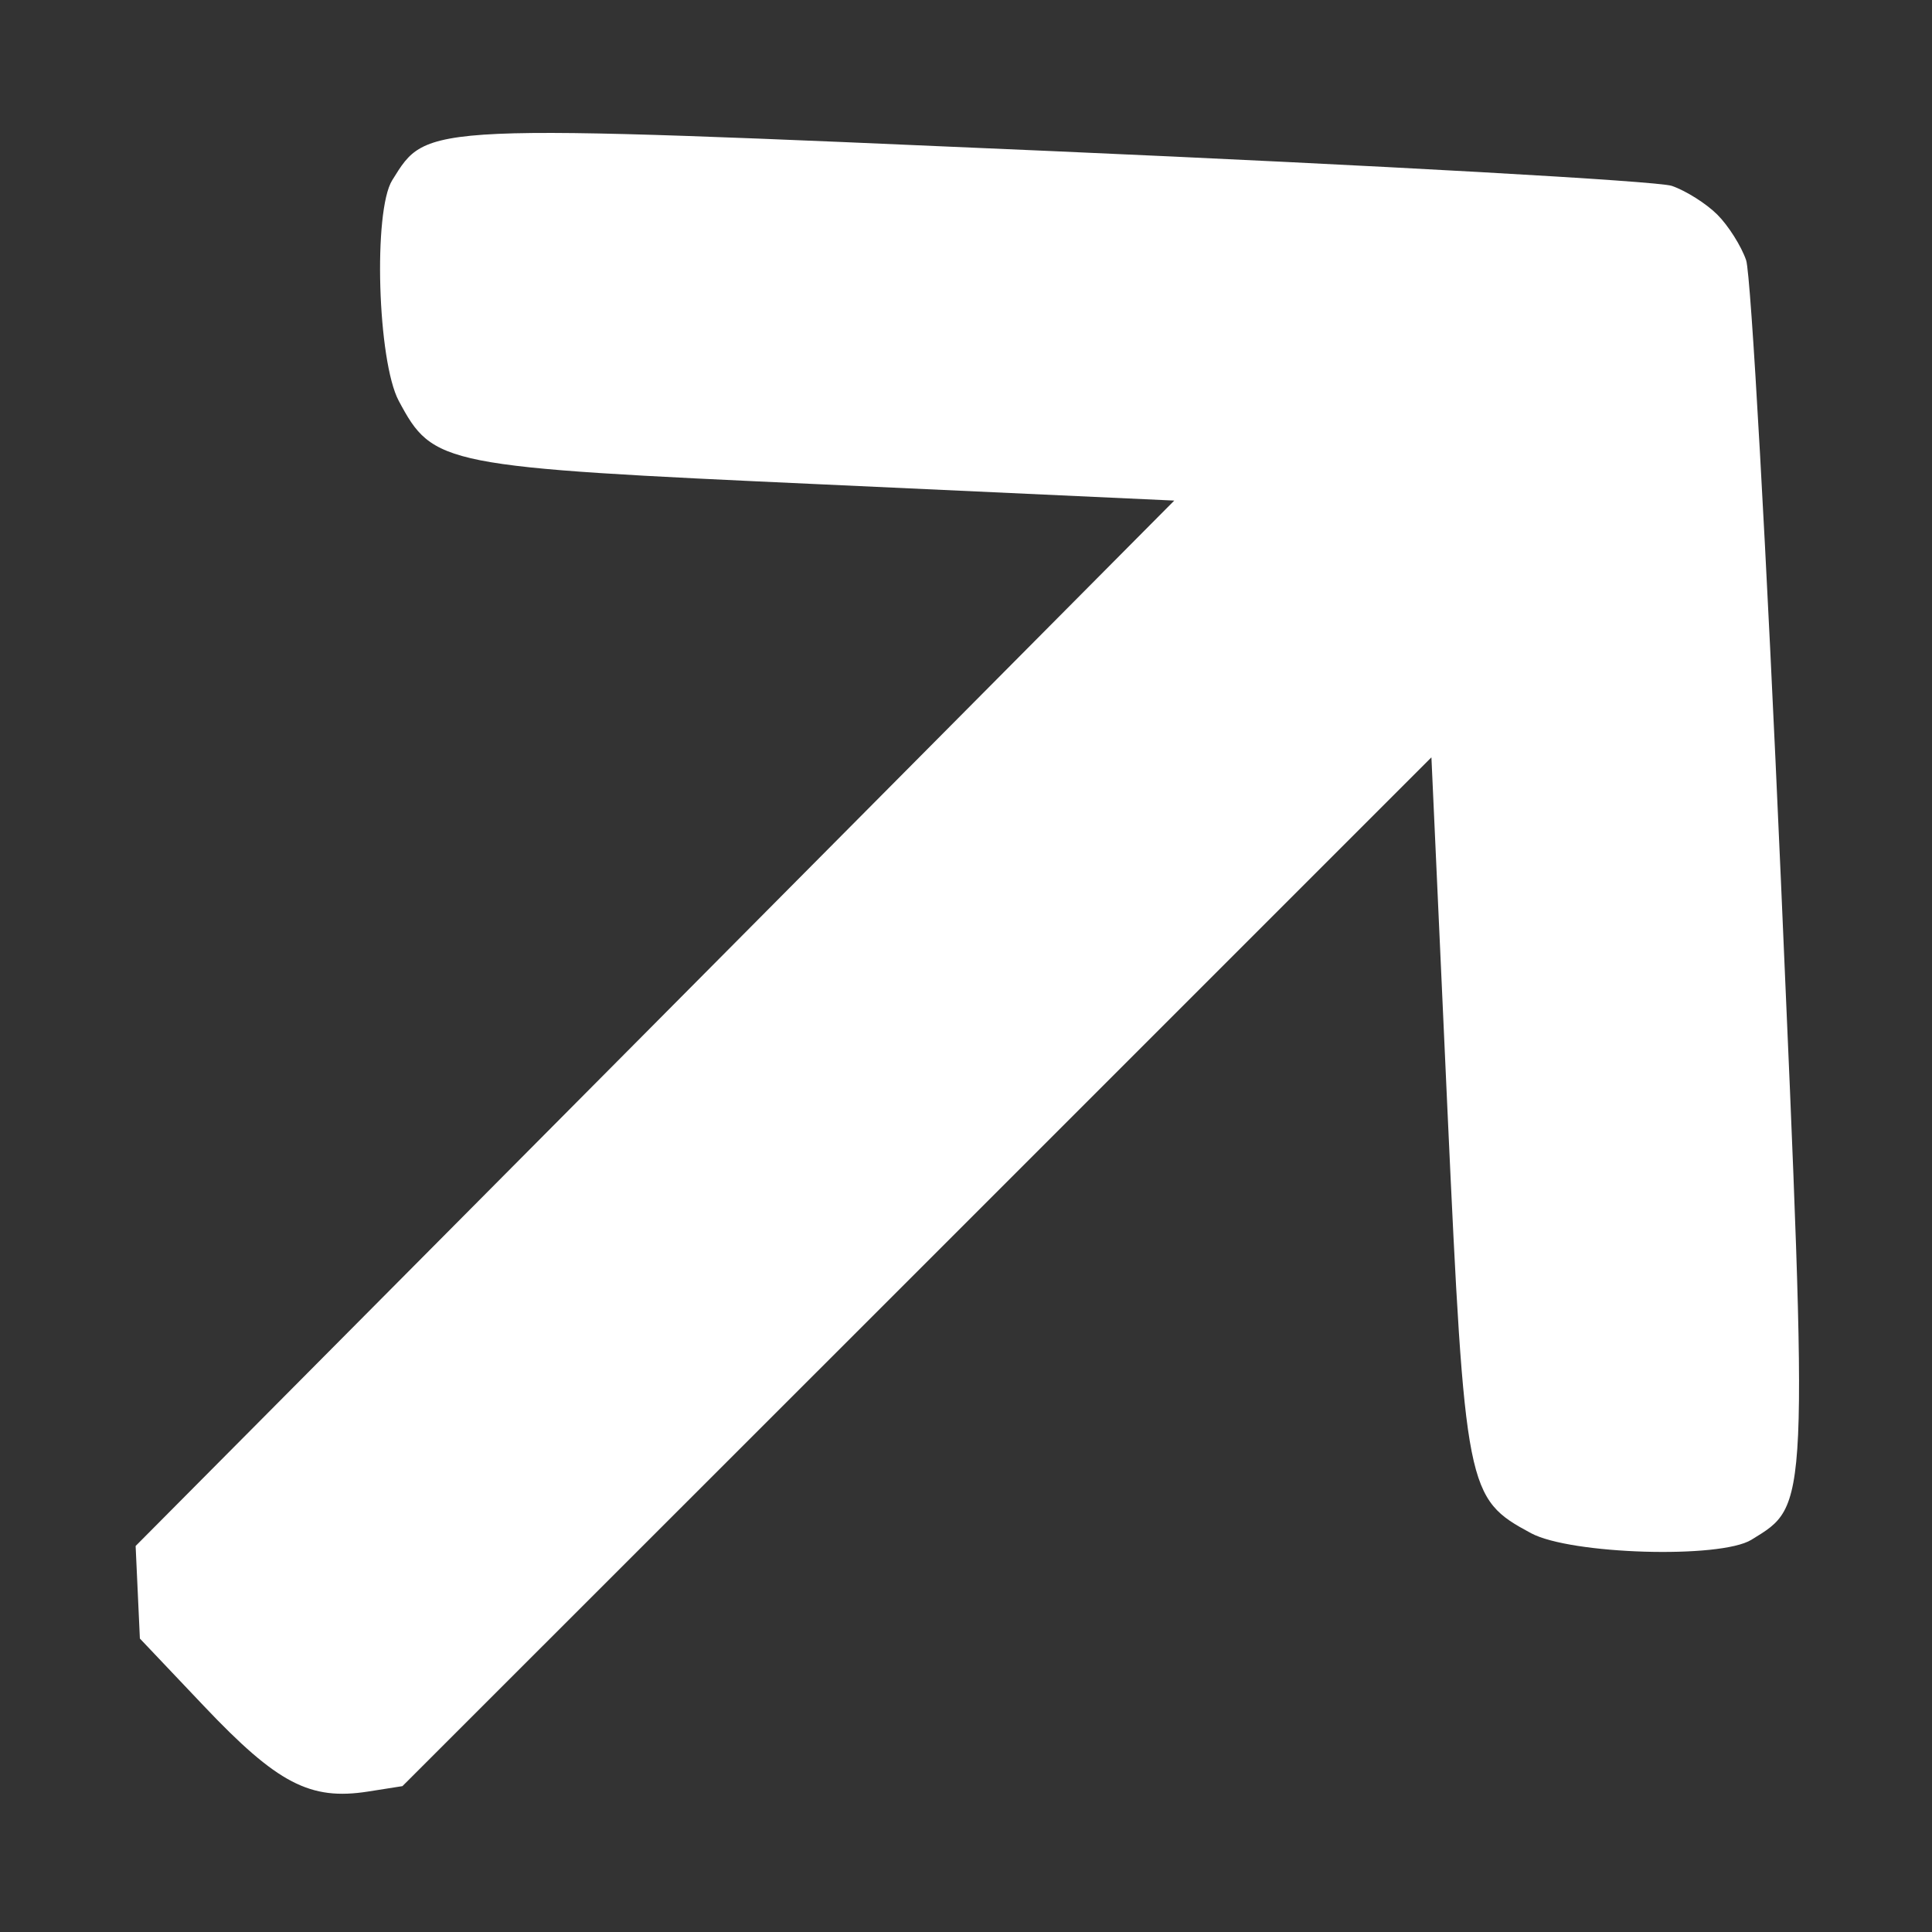 <?xml version="1.0" encoding="UTF-8"?> <svg xmlns="http://www.w3.org/2000/svg" width="10" height="10" viewBox="0 0 10 10" fill="none"><rect x="0" y="0" width="10" height="10" fill="#333333" stroke="none"/><path fill-rule="evenodd" clip-rule="evenodd" d="M2.03 0.933C1.931 1.092 1.954 1.869 2.064 2.075C2.243 2.409 2.281 2.417 4.253 2.507L6.078 2.591L3.39 5.297L0.702 8.002L0.713 8.241L0.724 8.481L1.055 8.83C1.436 9.232 1.605 9.32 1.905 9.273L2.083 9.245L4.746 6.583L7.409 3.92L7.492 5.746C7.583 7.719 7.591 7.756 7.925 7.936C8.131 8.046 8.903 8.069 9.065 7.97C9.363 7.786 9.361 7.84 9.218 4.558C9.144 2.866 9.063 1.421 9.038 1.347C9.013 1.274 8.946 1.168 8.889 1.111C8.832 1.054 8.726 0.987 8.653 0.962C8.579 0.937 7.135 0.856 5.443 0.782C2.167 0.639 2.215 0.637 2.03 0.933Z" fill="white"></path></svg> 